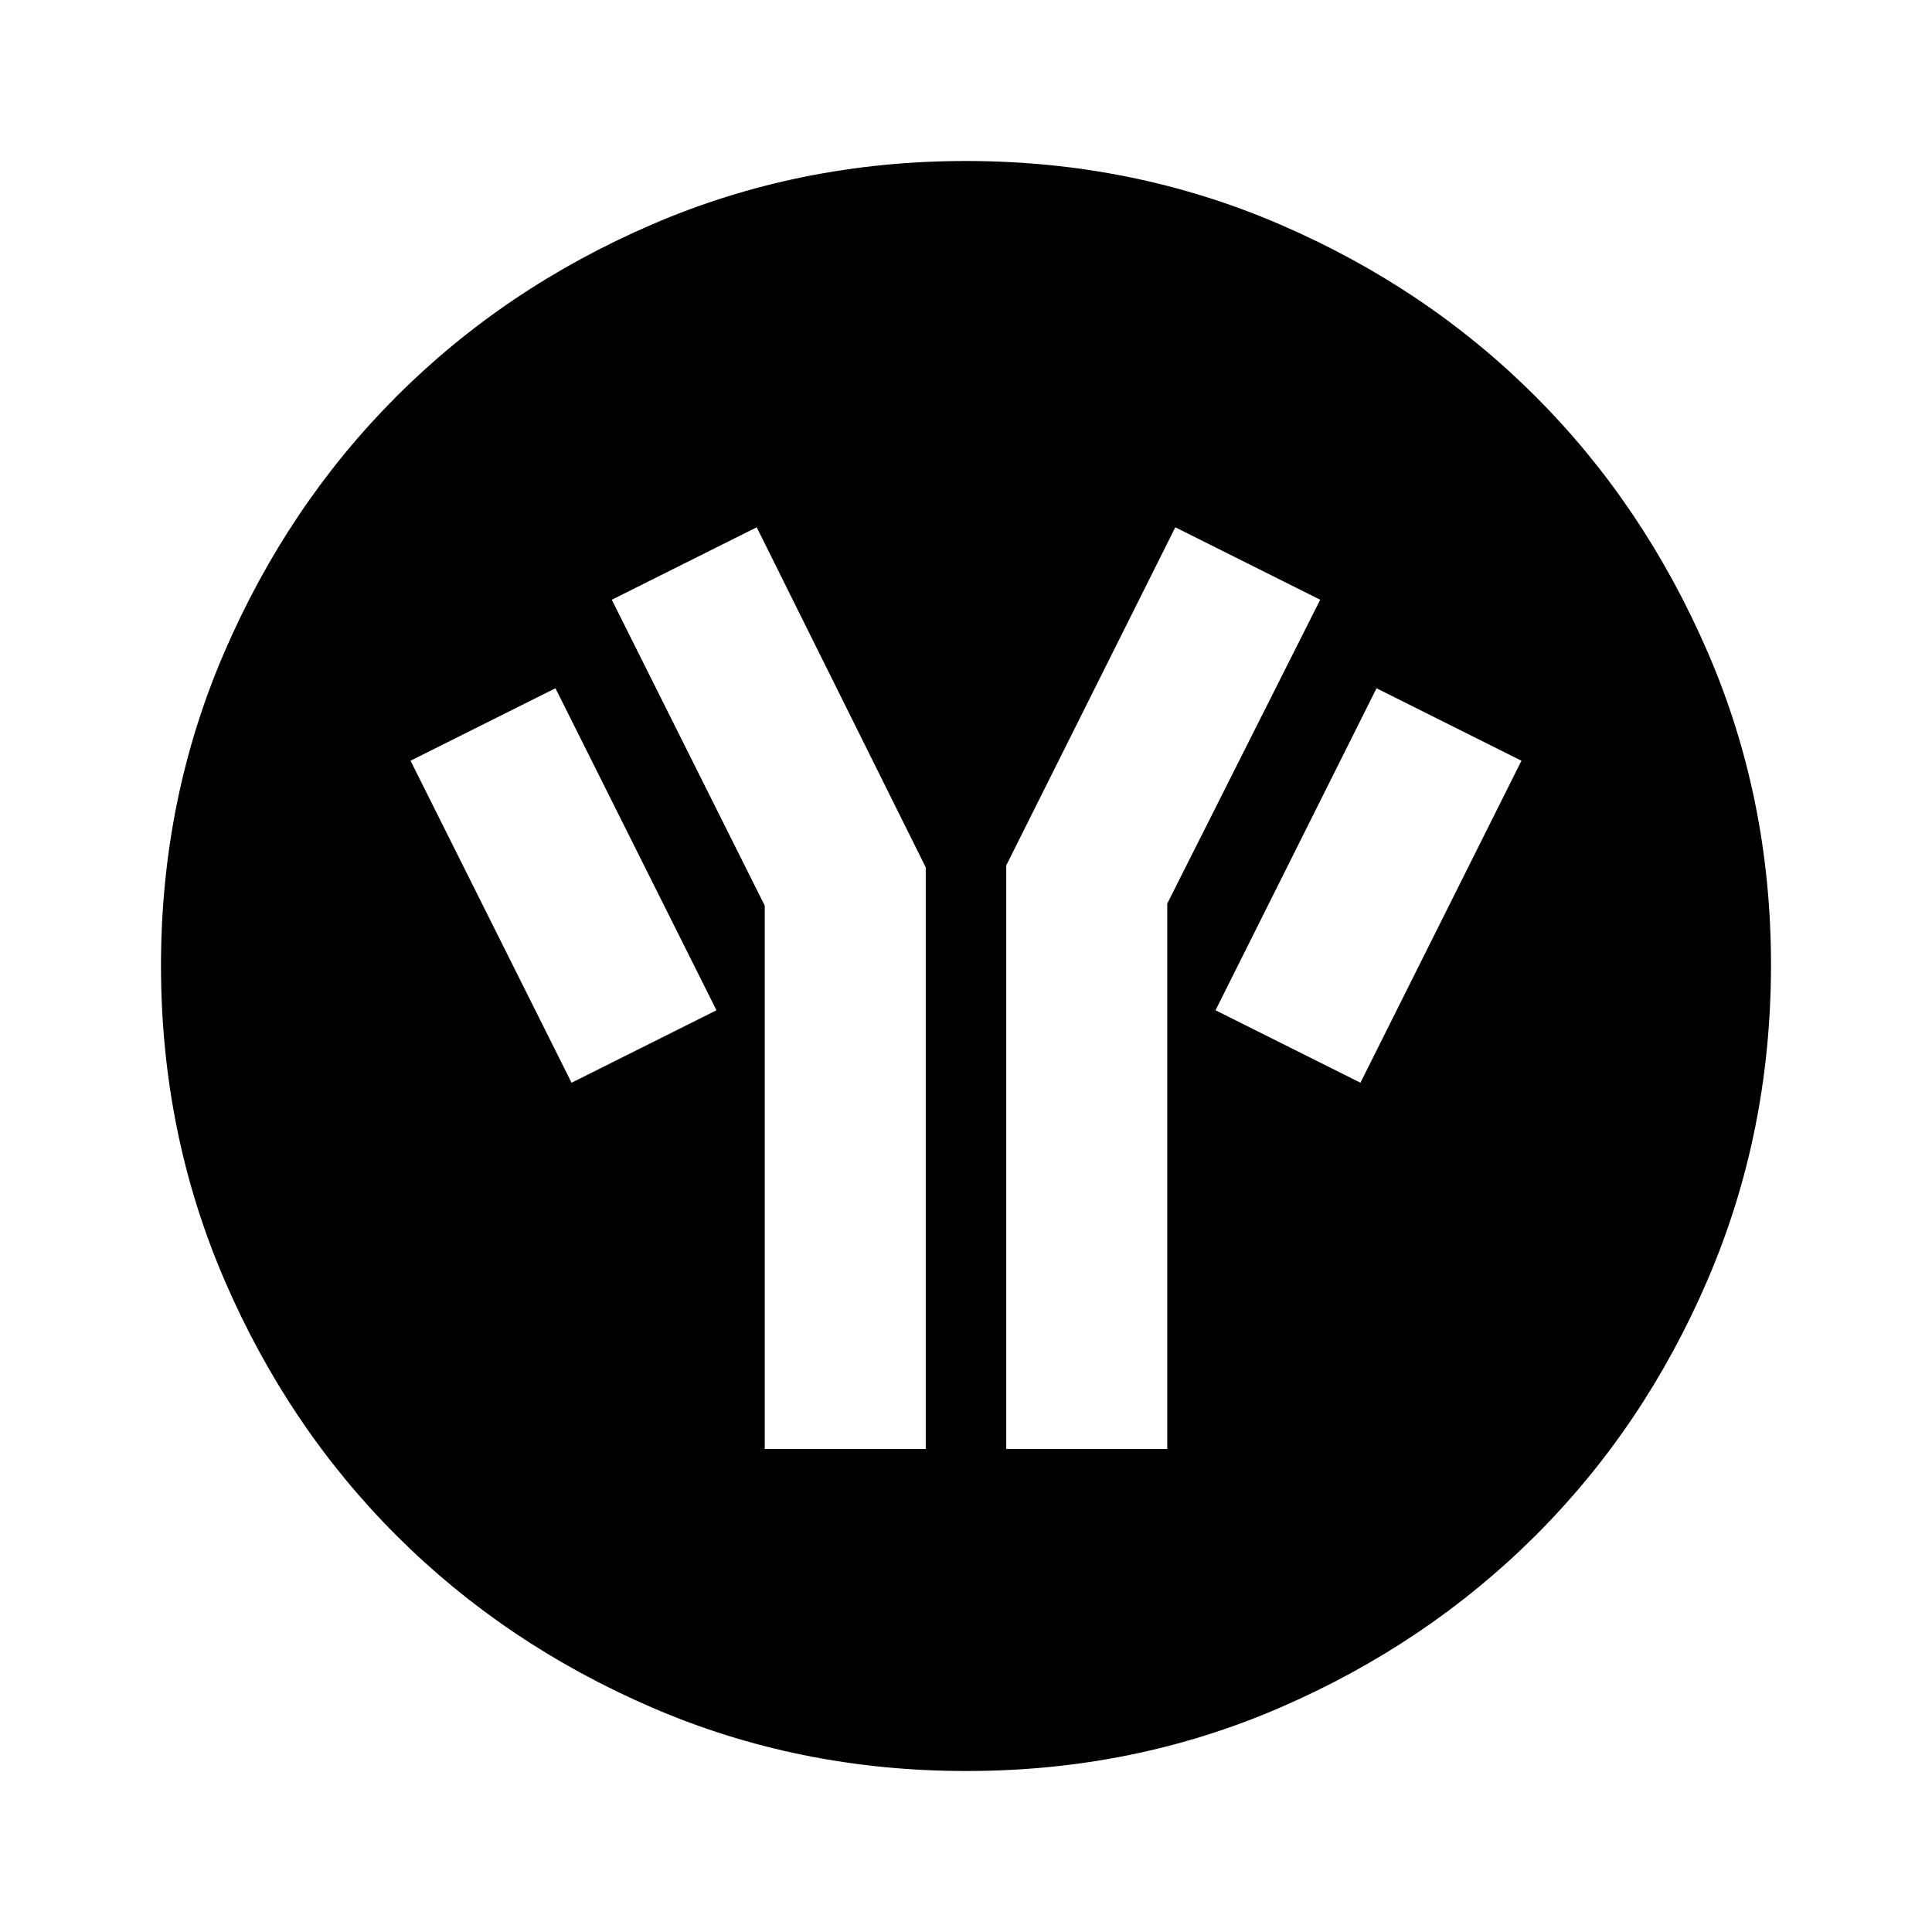 <?xml version="1.0" encoding="utf-8"?>
<!-- Generator: www.svgicons.com -->
<svg xmlns="http://www.w3.org/2000/svg" width="800" height="800" viewBox="0 0 24 24">
<path fill="currentColor" d="M12 22q-2.075 0-3.9-.788t-3.175-2.137T2.788 15.9T2 12t.788-3.9t2.137-3.175T8.1 2.788T12 2t3.9.788t3.175 2.137T21.213 8.1T22 12t-.788 3.9t-2.137 3.175t-3.175 2.138T12 22m-4.9-8.55l1.8-.9l-2-4l-1.8.9zM9.5 18h2v-7.225L9.4 6.55l-1.8.9l1.9 3.8zm3 0h2v-6.775l1.9-3.775l-1.8-.9l-2.1 4.2zm4.4-4.55l2-4l-1.8-.9l-2 4z"/>
</svg>